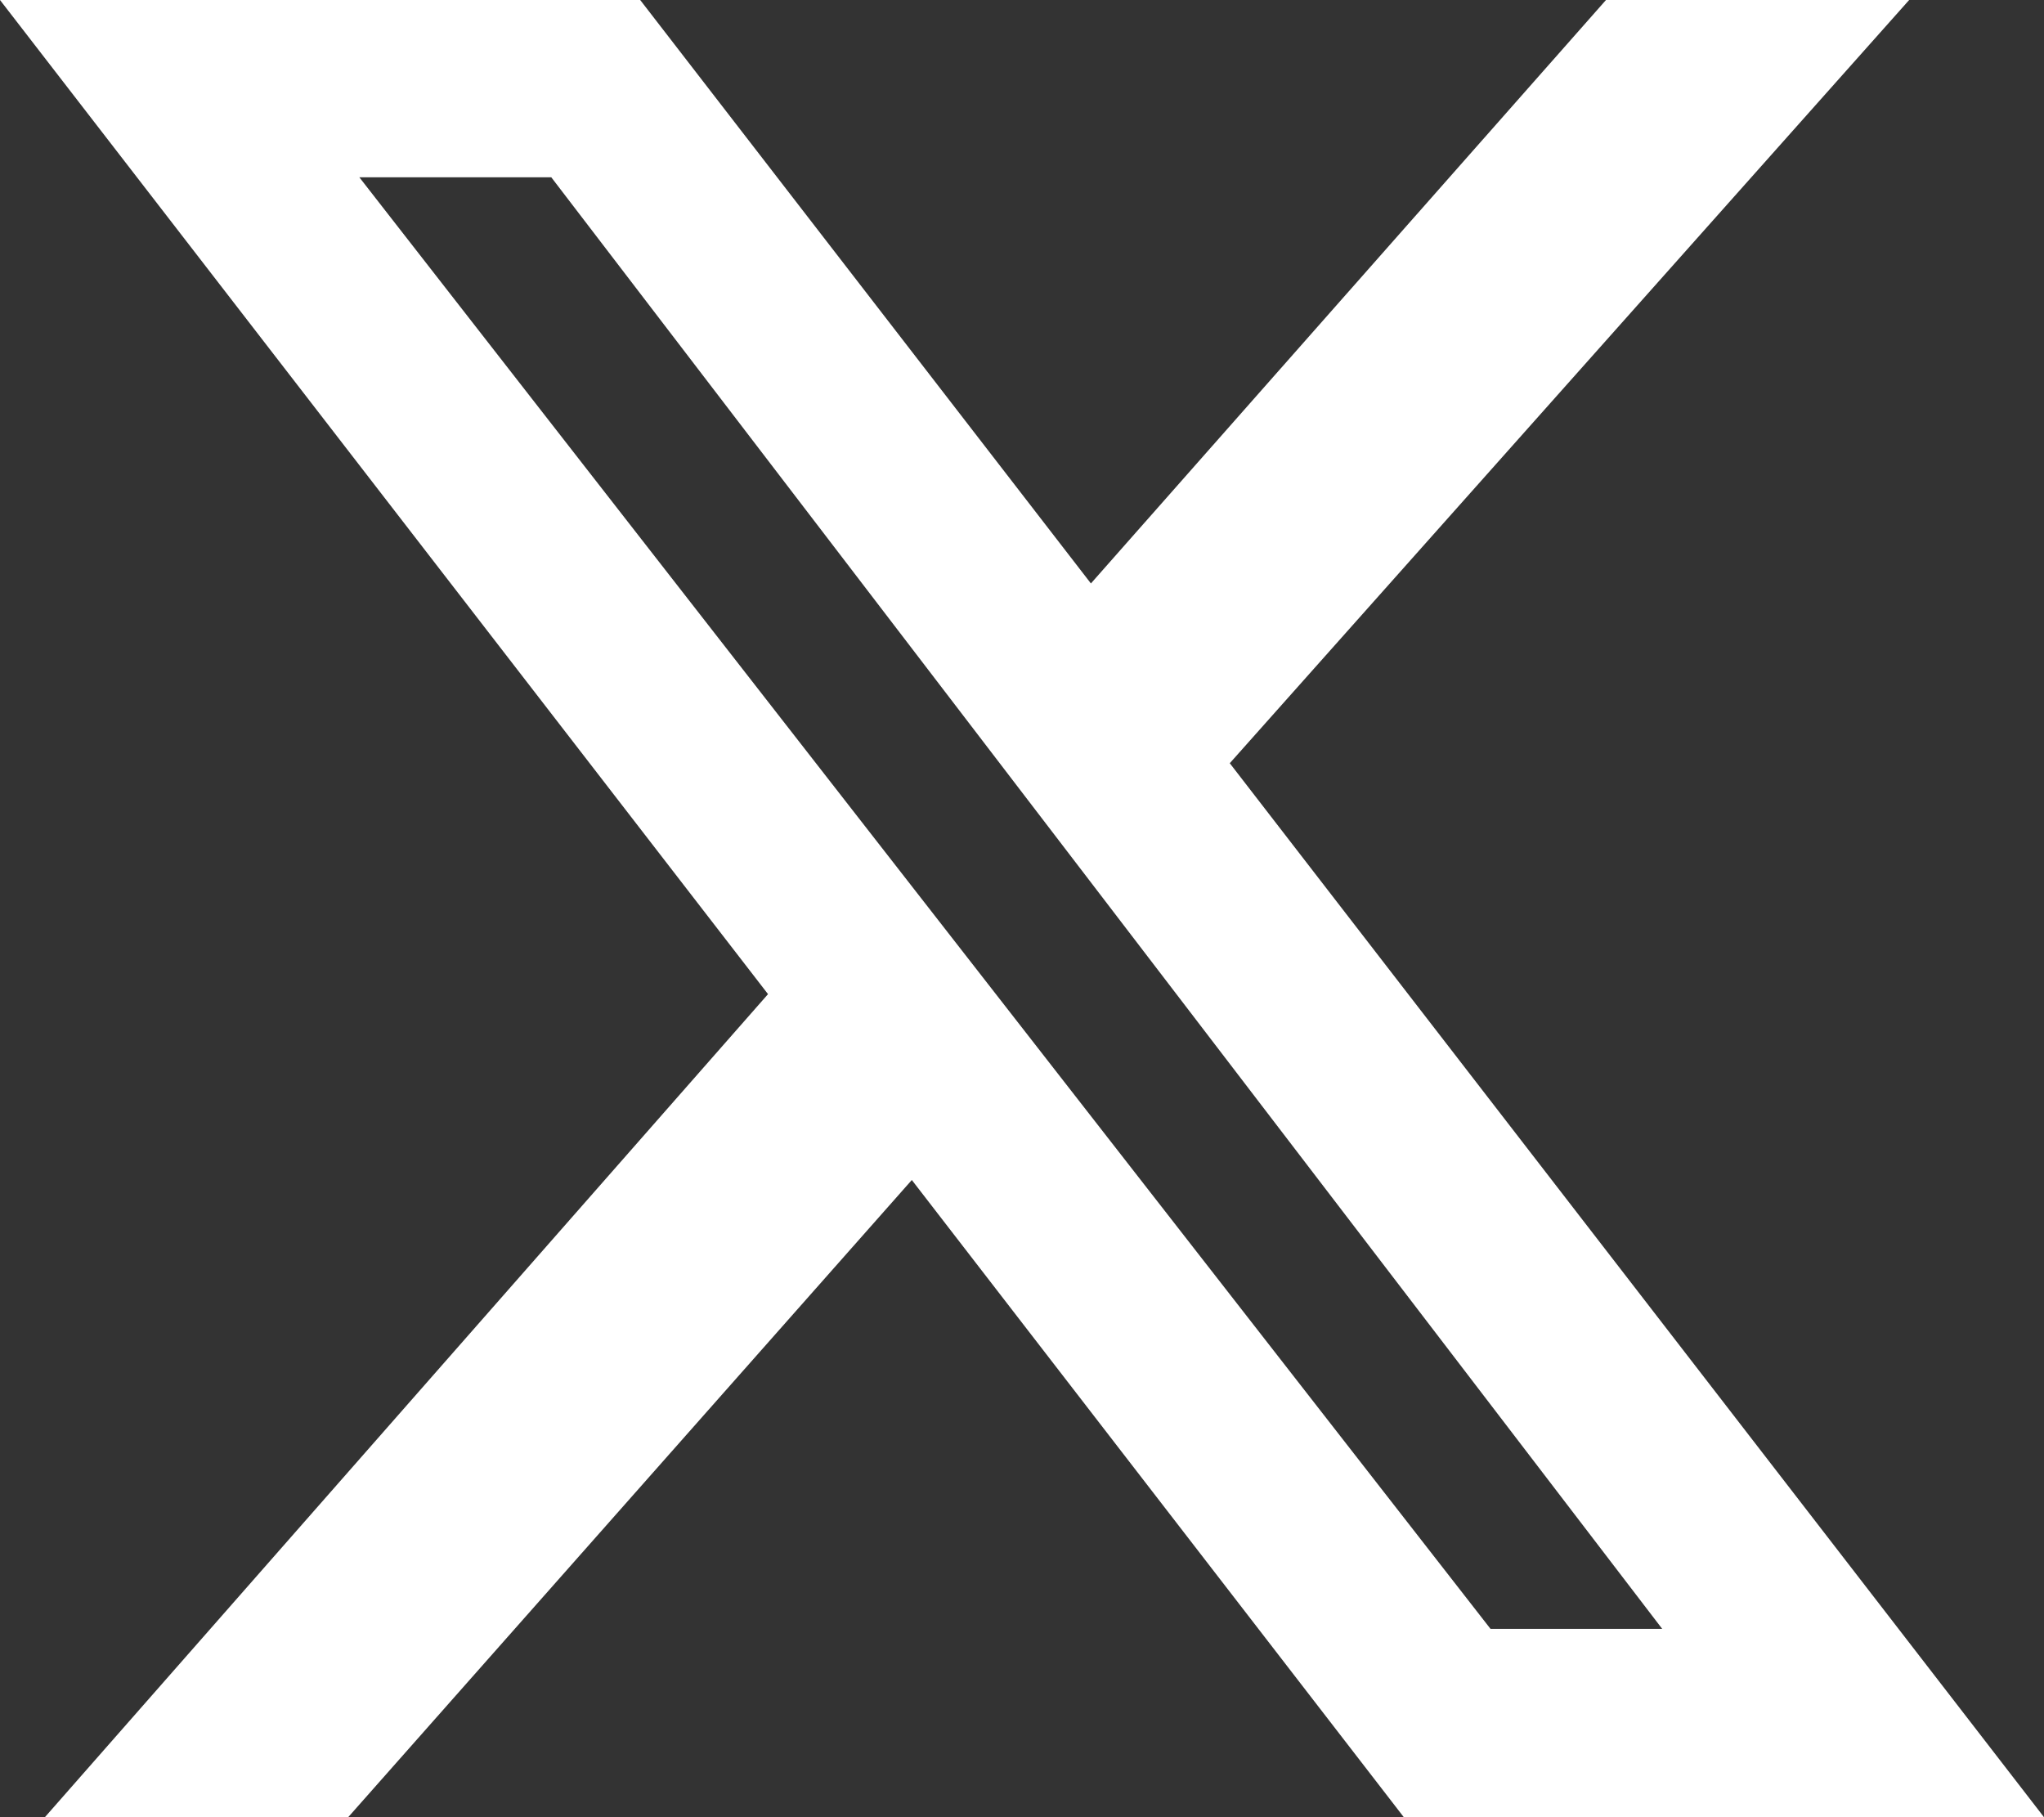 <svg viewBox="0 0 15.75 14" xmlns="http://www.w3.org/2000/svg" xmlns:xlink="http://www.w3.org/1999/xlink" width="15.75" height="14" fill="none" customFrame="#000000">
	<rect x="0" y="0" width="15.75" height="14" fill="#333333" stroke="none"/>
	<path id="path" d="M9.476 5.88L14.711 0L12.375 0L8.406 4.495L4.933 0L0 0L5.918 7.659L0.346 14L2.683 14L7.026 9.091L10.817 14L15.75 14L9.476 5.88ZM2.769 1.366L4.248 1.366L12.808 12.549L11.485 12.549L2.769 1.366Z" fill="rgb(255,254.745,254.745)" fill-rule="nonzero" />
</svg>
